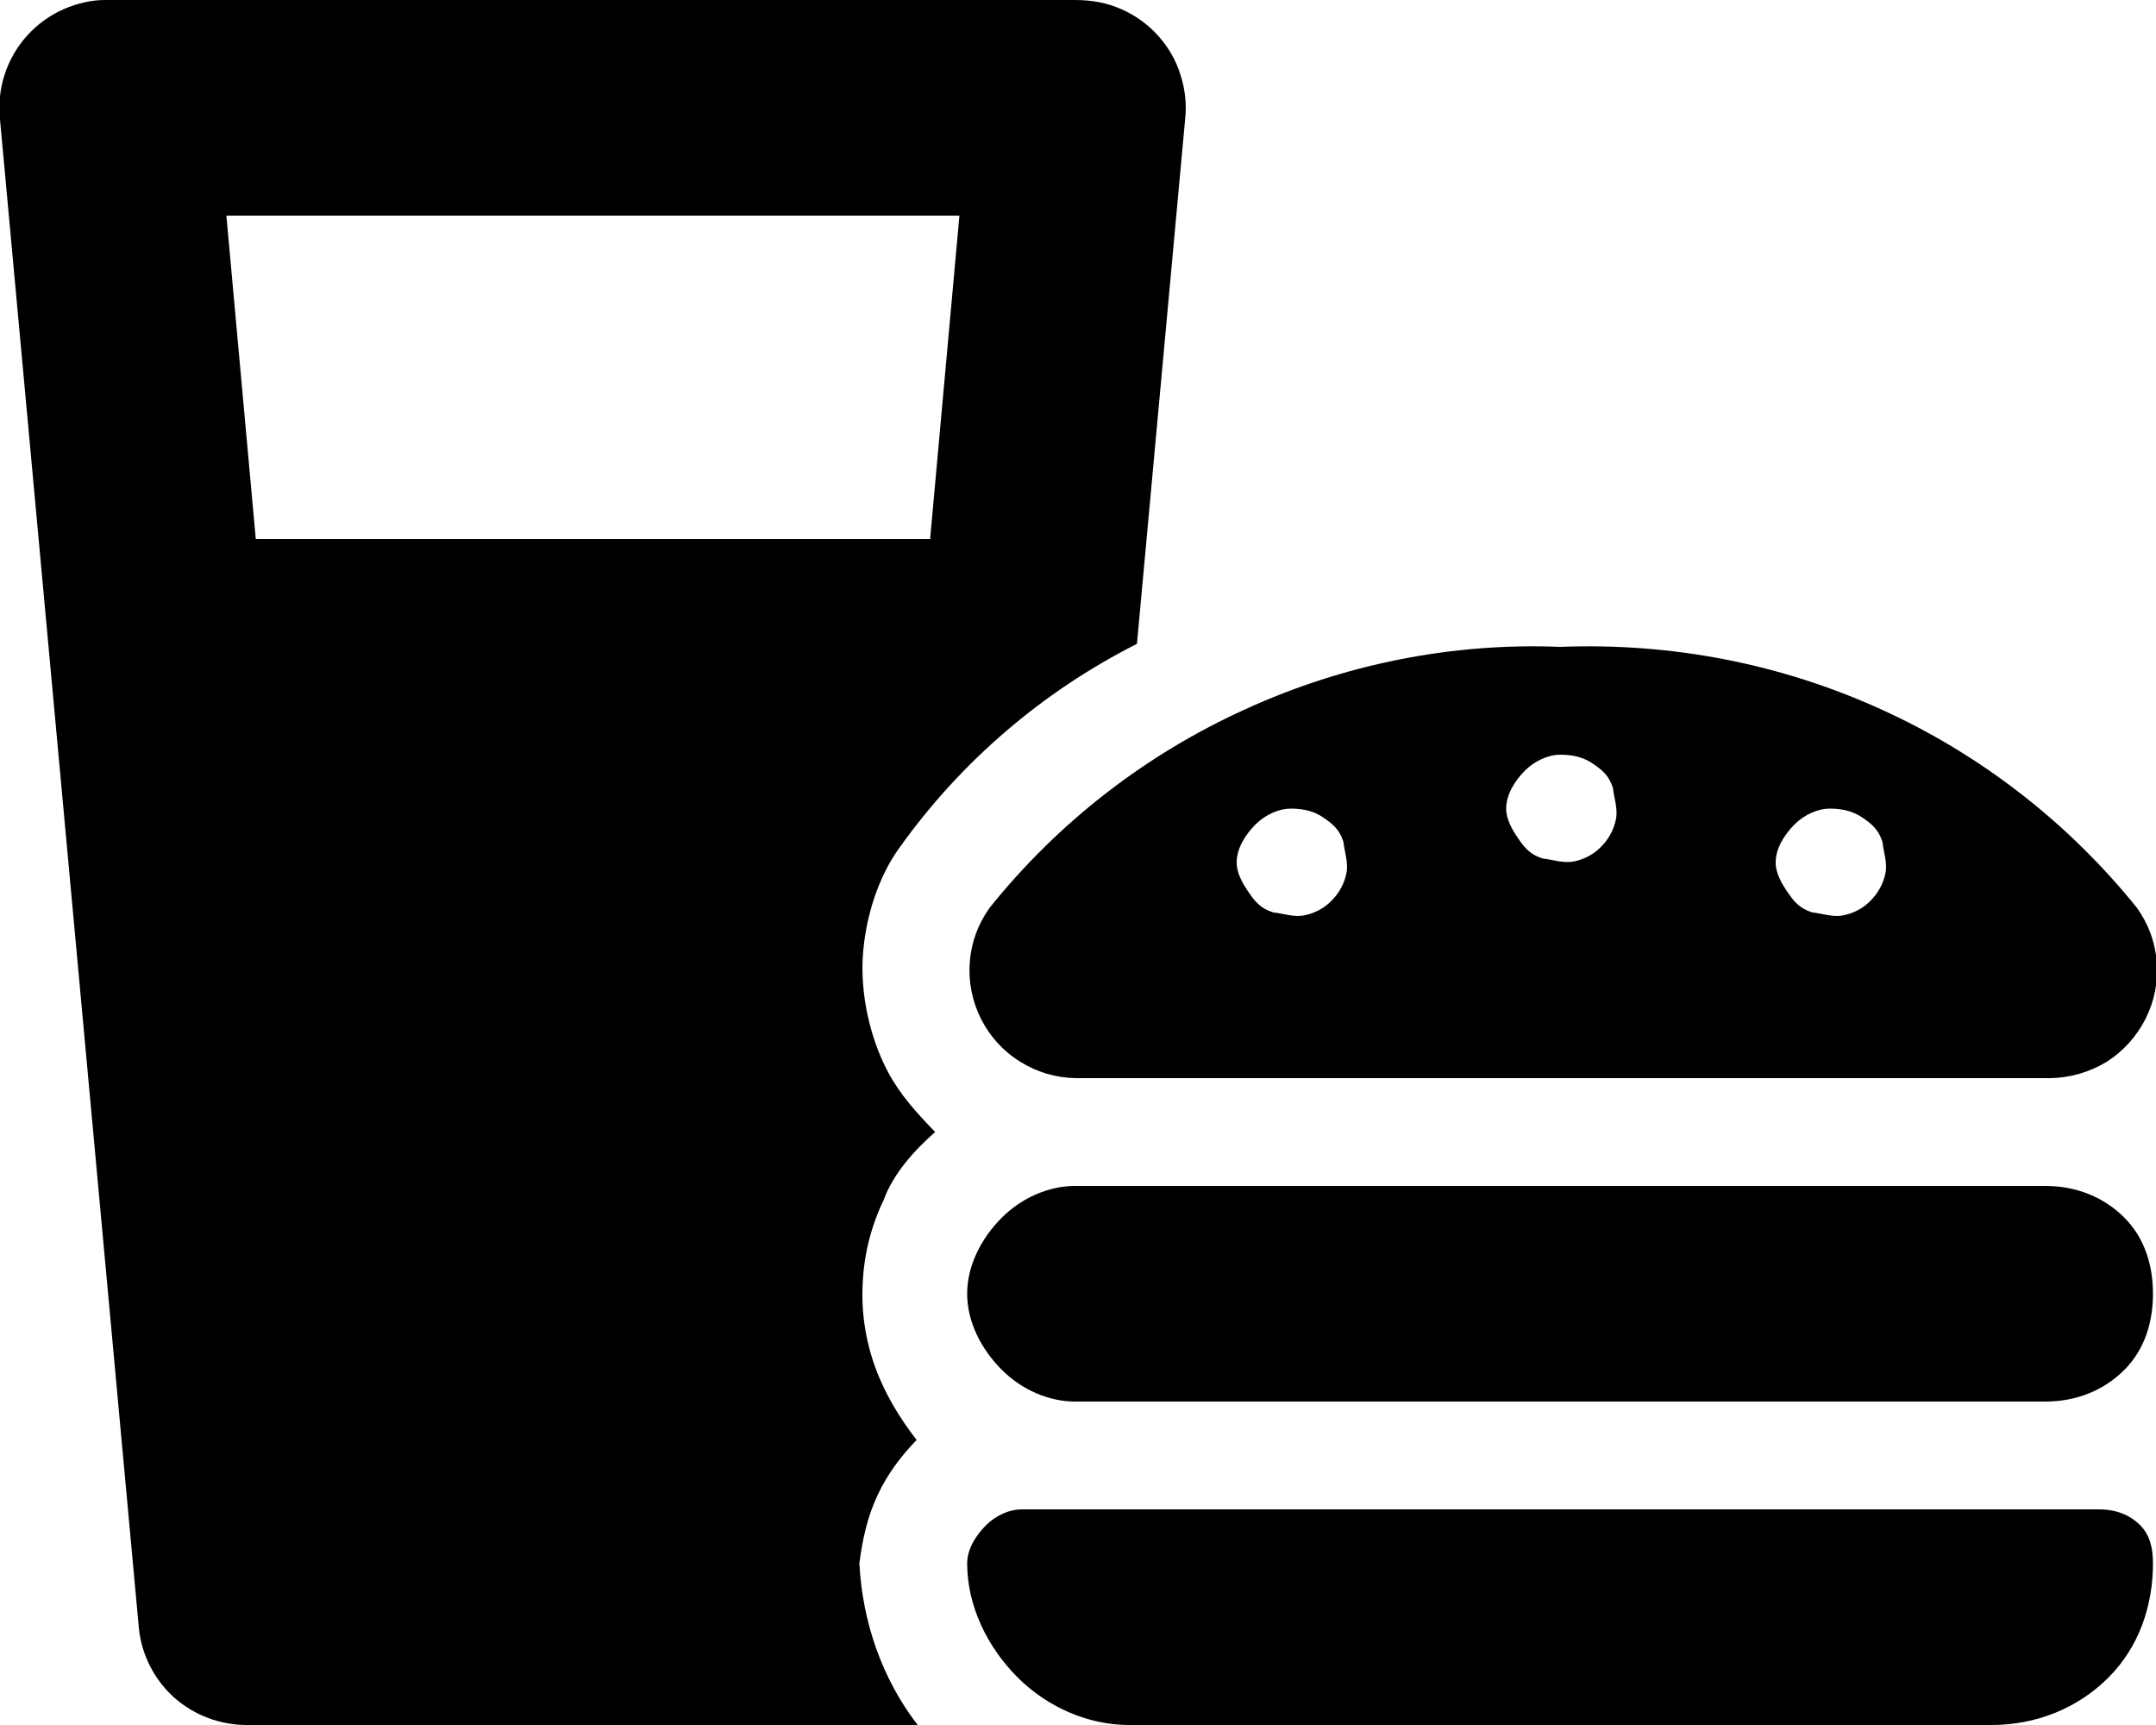 <svg xmlns="http://www.w3.org/2000/svg" viewBox="0 0 640 512"><!--! Font Awesome Pro 6.0.0 by @fontawesome - https://fontawesome.com License - https://fontawesome.com/license (Commercial License) Copyright 2022 Fonticons, Inc. --><path d="M630.6 361.4C636.6 367.4 639.1 375.5 639.1 384C639.1 392.5 636.6 400.6 630.6 406.6C624.6 412.6 616.5 416 607.1 416H319.1C311.5 416 303.4 412.6 297.4 406.6C291.4 400.6 287.1 392.5 287.1 384C287.1 375.5 291.4 367.4 297.4 361.4C303.4 355.4 311.5 352 319.1 352H607.1C616.5 352 624.6 355.4 630.6 361.4zM369.7 210.5C399.2 197 431.5 190.7 463.1 192C496.5 190.7 528.8 197.1 558.3 210.5C587.9 223.9 613.9 244.1 634.3 269.4C637.7 274.1 639.8 279.7 640.2 285.6C640.7 291.4 639.5 297.2 636.9 302.4C634.2 307.7 630.2 312.1 625.3 315.2C620.3 318.2 614.6 319.9 608.7 320H319.3C313.4 319.9 307.7 318.2 302.8 315.1C297.8 312 293.8 307.6 291.2 302.4C288.6 297.2 287.4 291.4 287.9 285.5C288.3 279.7 290.4 274.1 293.8 269.4C314.1 244.1 340.1 223.9 369.7 210.5H369.7zM532.7 244.7C529.7 247.7 527.1 251.8 527.1 256C527.1 259.2 528.9 262.3 530.7 264.9C532.5 267.5 534.1 269.6 537.9 270.8C540.8 271.1 544 272.3 547.1 271.7C550.2 271.1 553.1 269.6 555.3 267.3C557.5 265.1 559.1 262.2 559.7 259.1C560.3 256 559.1 252.8 558.8 249.9C557.6 246.1 555.5 244.5 552.9 242.7C550.3 240.9 547.2 240 543.1 240C539.8 240 535.7 241.7 532.7 244.7L532.7 244.7zM452.7 228.7C449.7 231.7 447.1 235.8 447.1 240C447.1 243.2 448.9 246.3 450.7 248.9C452.5 251.5 454.1 253.6 457.9 254.8C460.8 255.1 464 256.3 467.1 255.7C470.2 255.1 473.1 253.6 475.3 251.3C477.5 249.1 479.1 246.2 479.7 243.1C480.3 240 479.1 236.8 478.8 233.9C477.6 230.1 475.5 228.5 472.9 226.7C470.3 224.9 467.2 224 463.1 224C459.8 224 455.7 225.7 452.7 228.7V228.7zM372.7 244.7C369.7 247.7 367.1 251.8 367.1 256C367.1 259.2 368.9 262.3 370.7 264.9C372.5 267.5 374.1 269.6 377.9 270.8C380.8 271.1 384 272.3 387.1 271.7C390.2 271.1 393.1 269.6 395.3 267.3C397.5 265.1 399.1 262.2 399.7 259.1C400.3 256 399.1 252.8 398.8 249.9C397.6 246.1 395.5 244.5 392.9 242.7C390.3 240.9 387.2 240 383.1 240C379.8 240 375.7 241.7 372.7 244.7V244.7zM635.3 452.7C638.3 455.7 639.1 459.8 639.1 464C639.1 476.7 634.9 488.9 625.9 497.9C616.9 506.9 604.7 512 591.1 512H335.1C323.3 512 311.1 506.9 302.1 497.9C293.1 488.9 287.1 476.7 287.1 464C287.1 459.8 289.7 455.7 292.7 452.7C295.7 449.7 299.8 448 303.1 448H623.1C628.2 448 632.3 449.7 635.3 452.7zM267.3 251.2C260.7 260.1 256.8 272.4 256.1 284.2C255.5 295.1 258.1 307.8 263.6 318.2C267.2 324.9 271.9 330.1 277.6 336C271.2 341.6 265.1 348.5 262.3 356.2C258.6 363.9 256.5 372.2 256.1 380.7C255.6 389.2 256.9 397.8 259.8 405.8C262.7 413.8 267.2 421.1 272.1 427.4C267.7 431.9 263.4 437.5 260.5 443.8C257.5 450.1 256 457 255.1 464C256 481.4 261.8 498.2 272.4 512H73.24C65.32 512 57.66 509.1 51.75 503.9C45.83 498.6 42.09 491.3 41.24 483.4L-.004 35.42C-.486 30.94-.017 26.41 1.374 22.13C2.765 17.84 5.046 13.89 8.066 10.55C11.09 7.205 14.78 4.537 18.9 2.719C23.03 .901 27.49-.025 31.1 .001H319.1C324.5 .002 328.9 .948 333 2.778C337.1 4.608 340.8 7.28 343.8 10.62C346.8 13.96 349.1 17.9 350.4 22.17C351.8 26.44 352.3 30.96 351.8 35.42L337.5 191.1C309.6 205.2 285.5 225.8 267.3 251.2H267.3zM276.1 160L284.8 64H67.2L75.93 160H276.1z"/></svg>